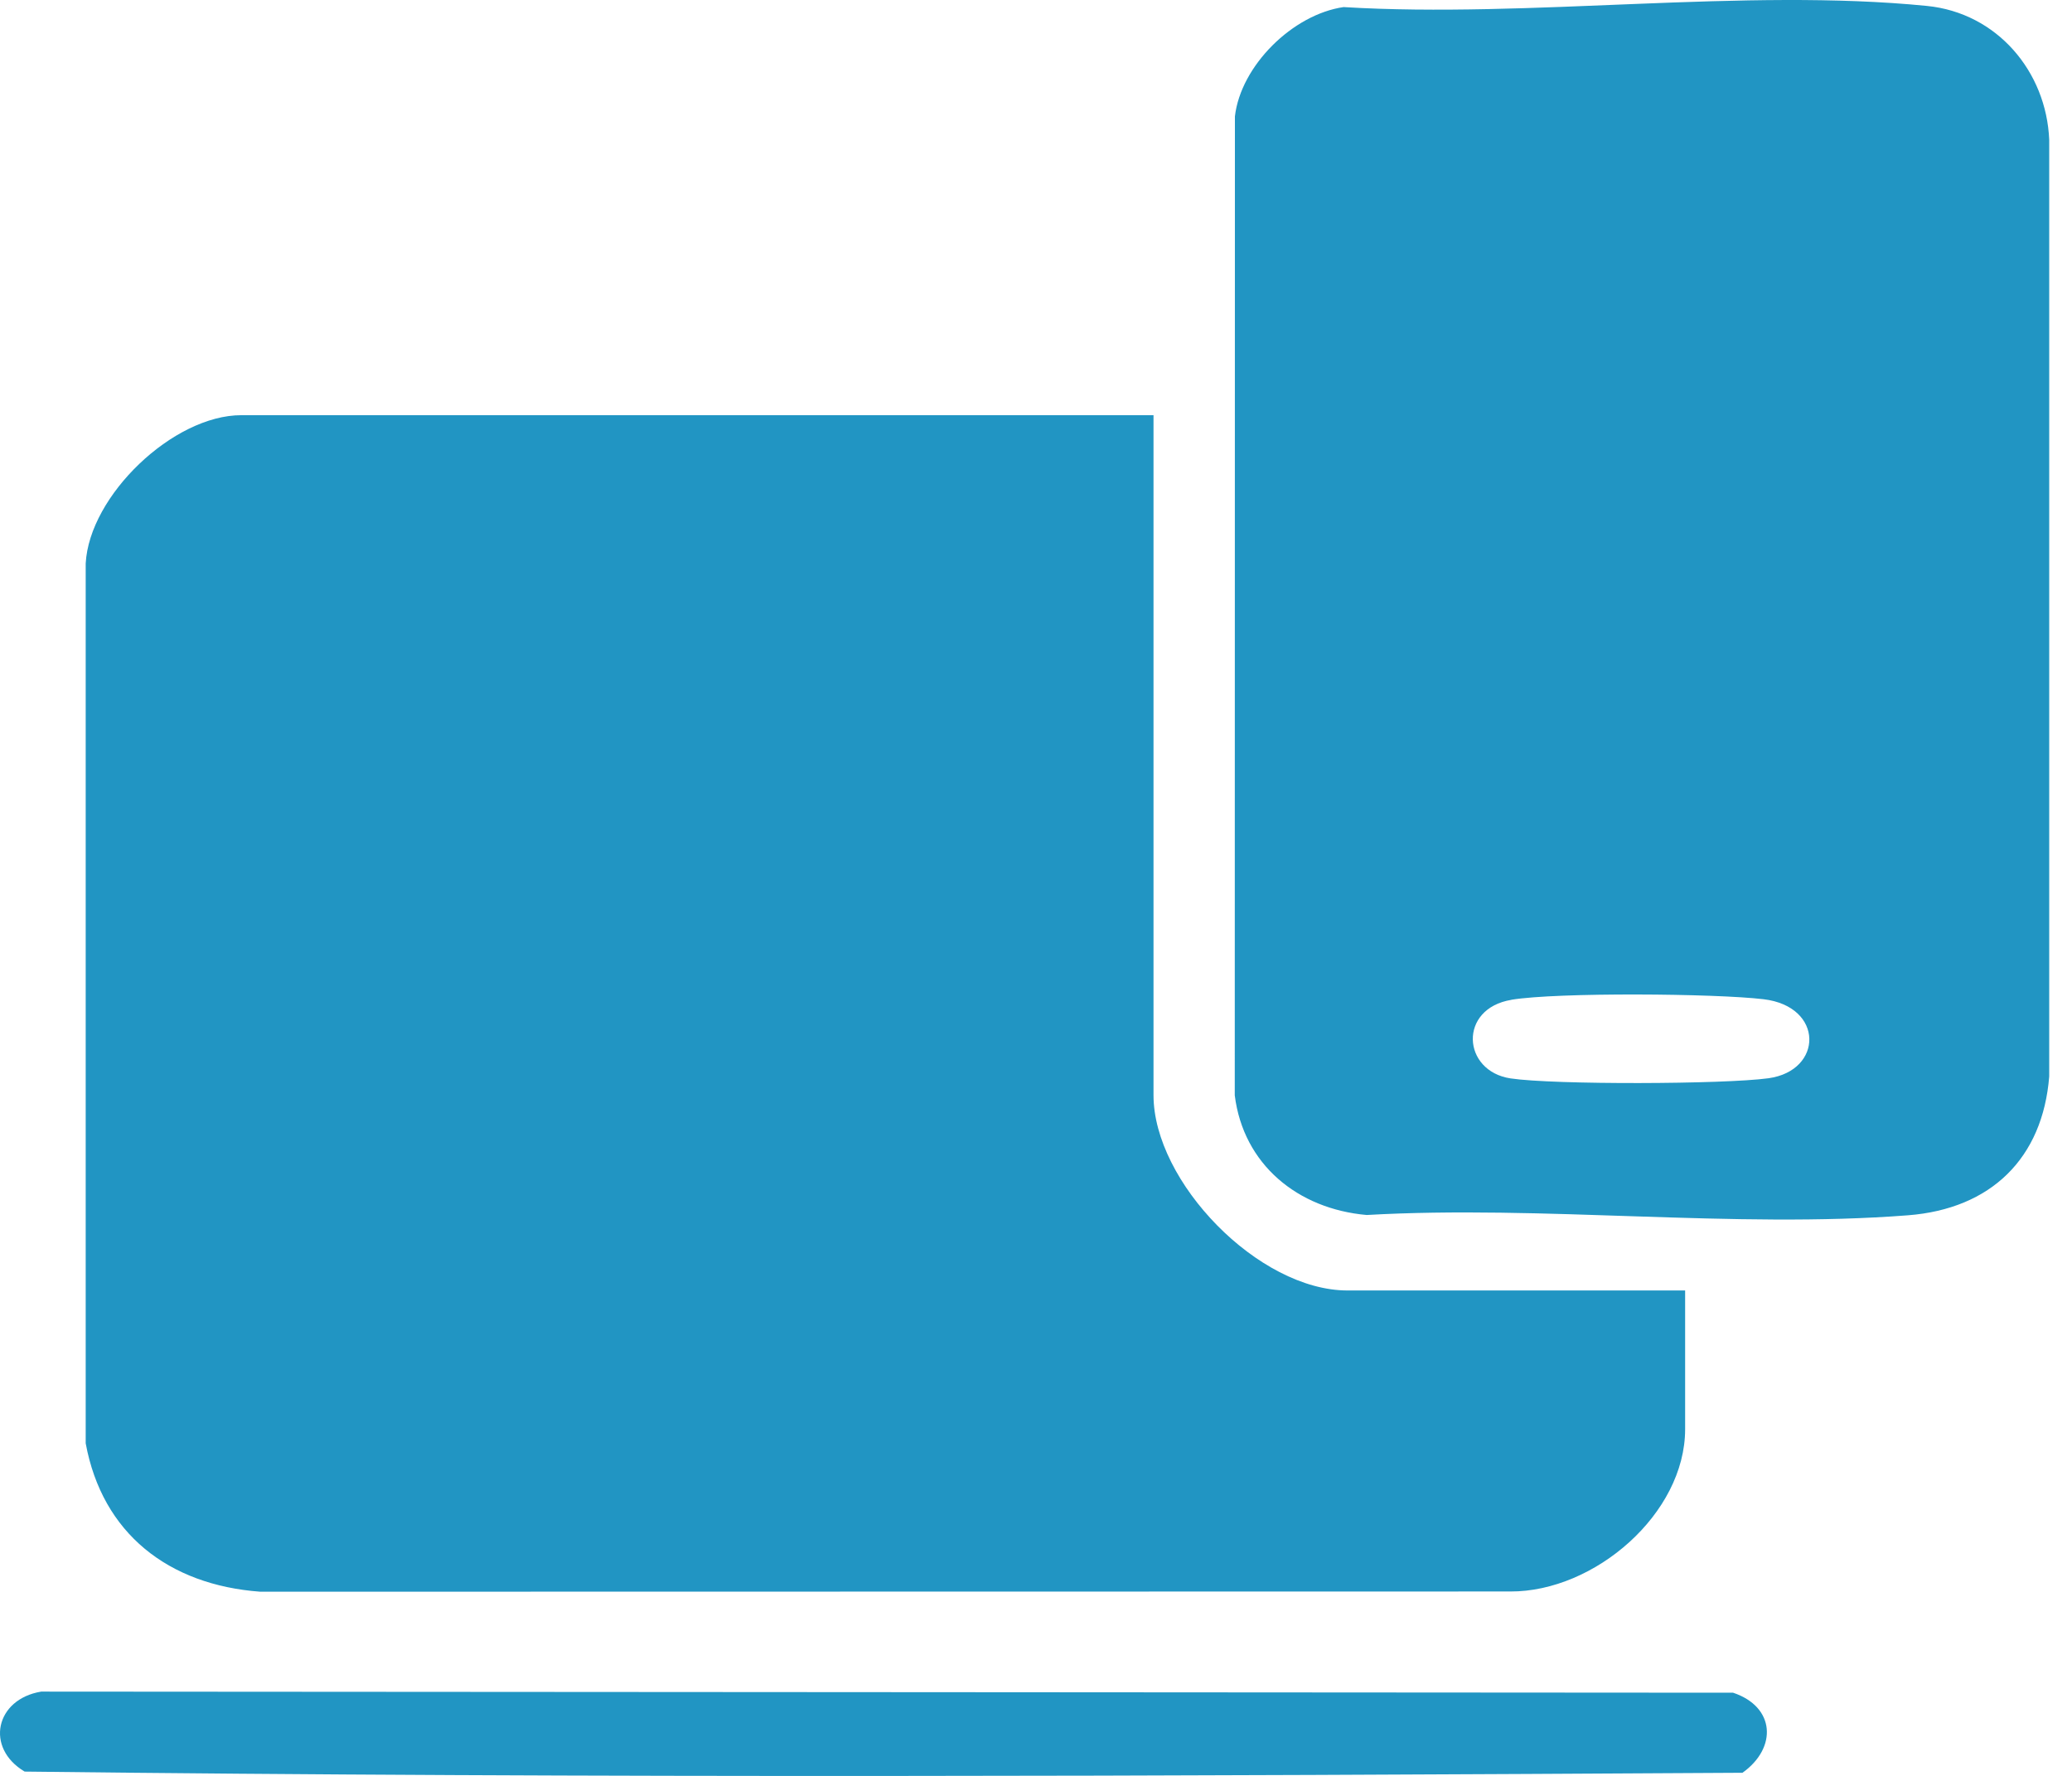 <svg width="28" height="24" viewBox="0 0 28 24" fill="none" xmlns="http://www.w3.org/2000/svg">
<g clip-path="url(#clip0_686_1835)">
<path d="M15.588 5.611V14.801C15.588 15.972 17.006 17.44 18.21 17.44H22.772V19.315C22.772 20.455 21.55 21.513 20.409 21.508L3.517 21.511C2.276 21.42 1.382 20.723 1.158 19.505V7.615C1.207 6.697 2.341 5.611 3.261 5.611H15.589H15.588Z" fill="#2195C3"/>
<path d="M18.161 0.096C20.675 0.248 23.569 -0.166 26.039 0.08C26.988 0.174 27.654 0.968 27.692 1.889V14.548C27.604 15.653 26.906 16.337 25.783 16.424C23.434 16.606 20.844 16.284 18.469 16.42C17.535 16.338 16.802 15.735 16.686 14.803L16.688 1.573C16.767 0.889 17.469 0.193 18.161 0.095V0.096ZM20.425 13.512C19.705 13.63 19.757 14.475 20.413 14.574C21 14.662 23.301 14.654 23.898 14.572C24.639 14.47 24.652 13.601 23.832 13.504C23.181 13.426 21.046 13.409 20.425 13.511V13.512Z" fill="#2195C3"/>
<path d="M0.557 22.861L23.42 22.876C23.991 23.067 24.019 23.622 23.547 23.958C15.82 24.003 8.055 24.033 0.333 23.942C-0.205 23.622 -0.063 22.963 0.557 22.861Z" fill="#2195C3"/>
</g>
<defs>
<clipPath id="clip0_686_1835">
<rect width="27.692" height="24" fill="white"/>
</clipPath>
</defs>
</svg>
